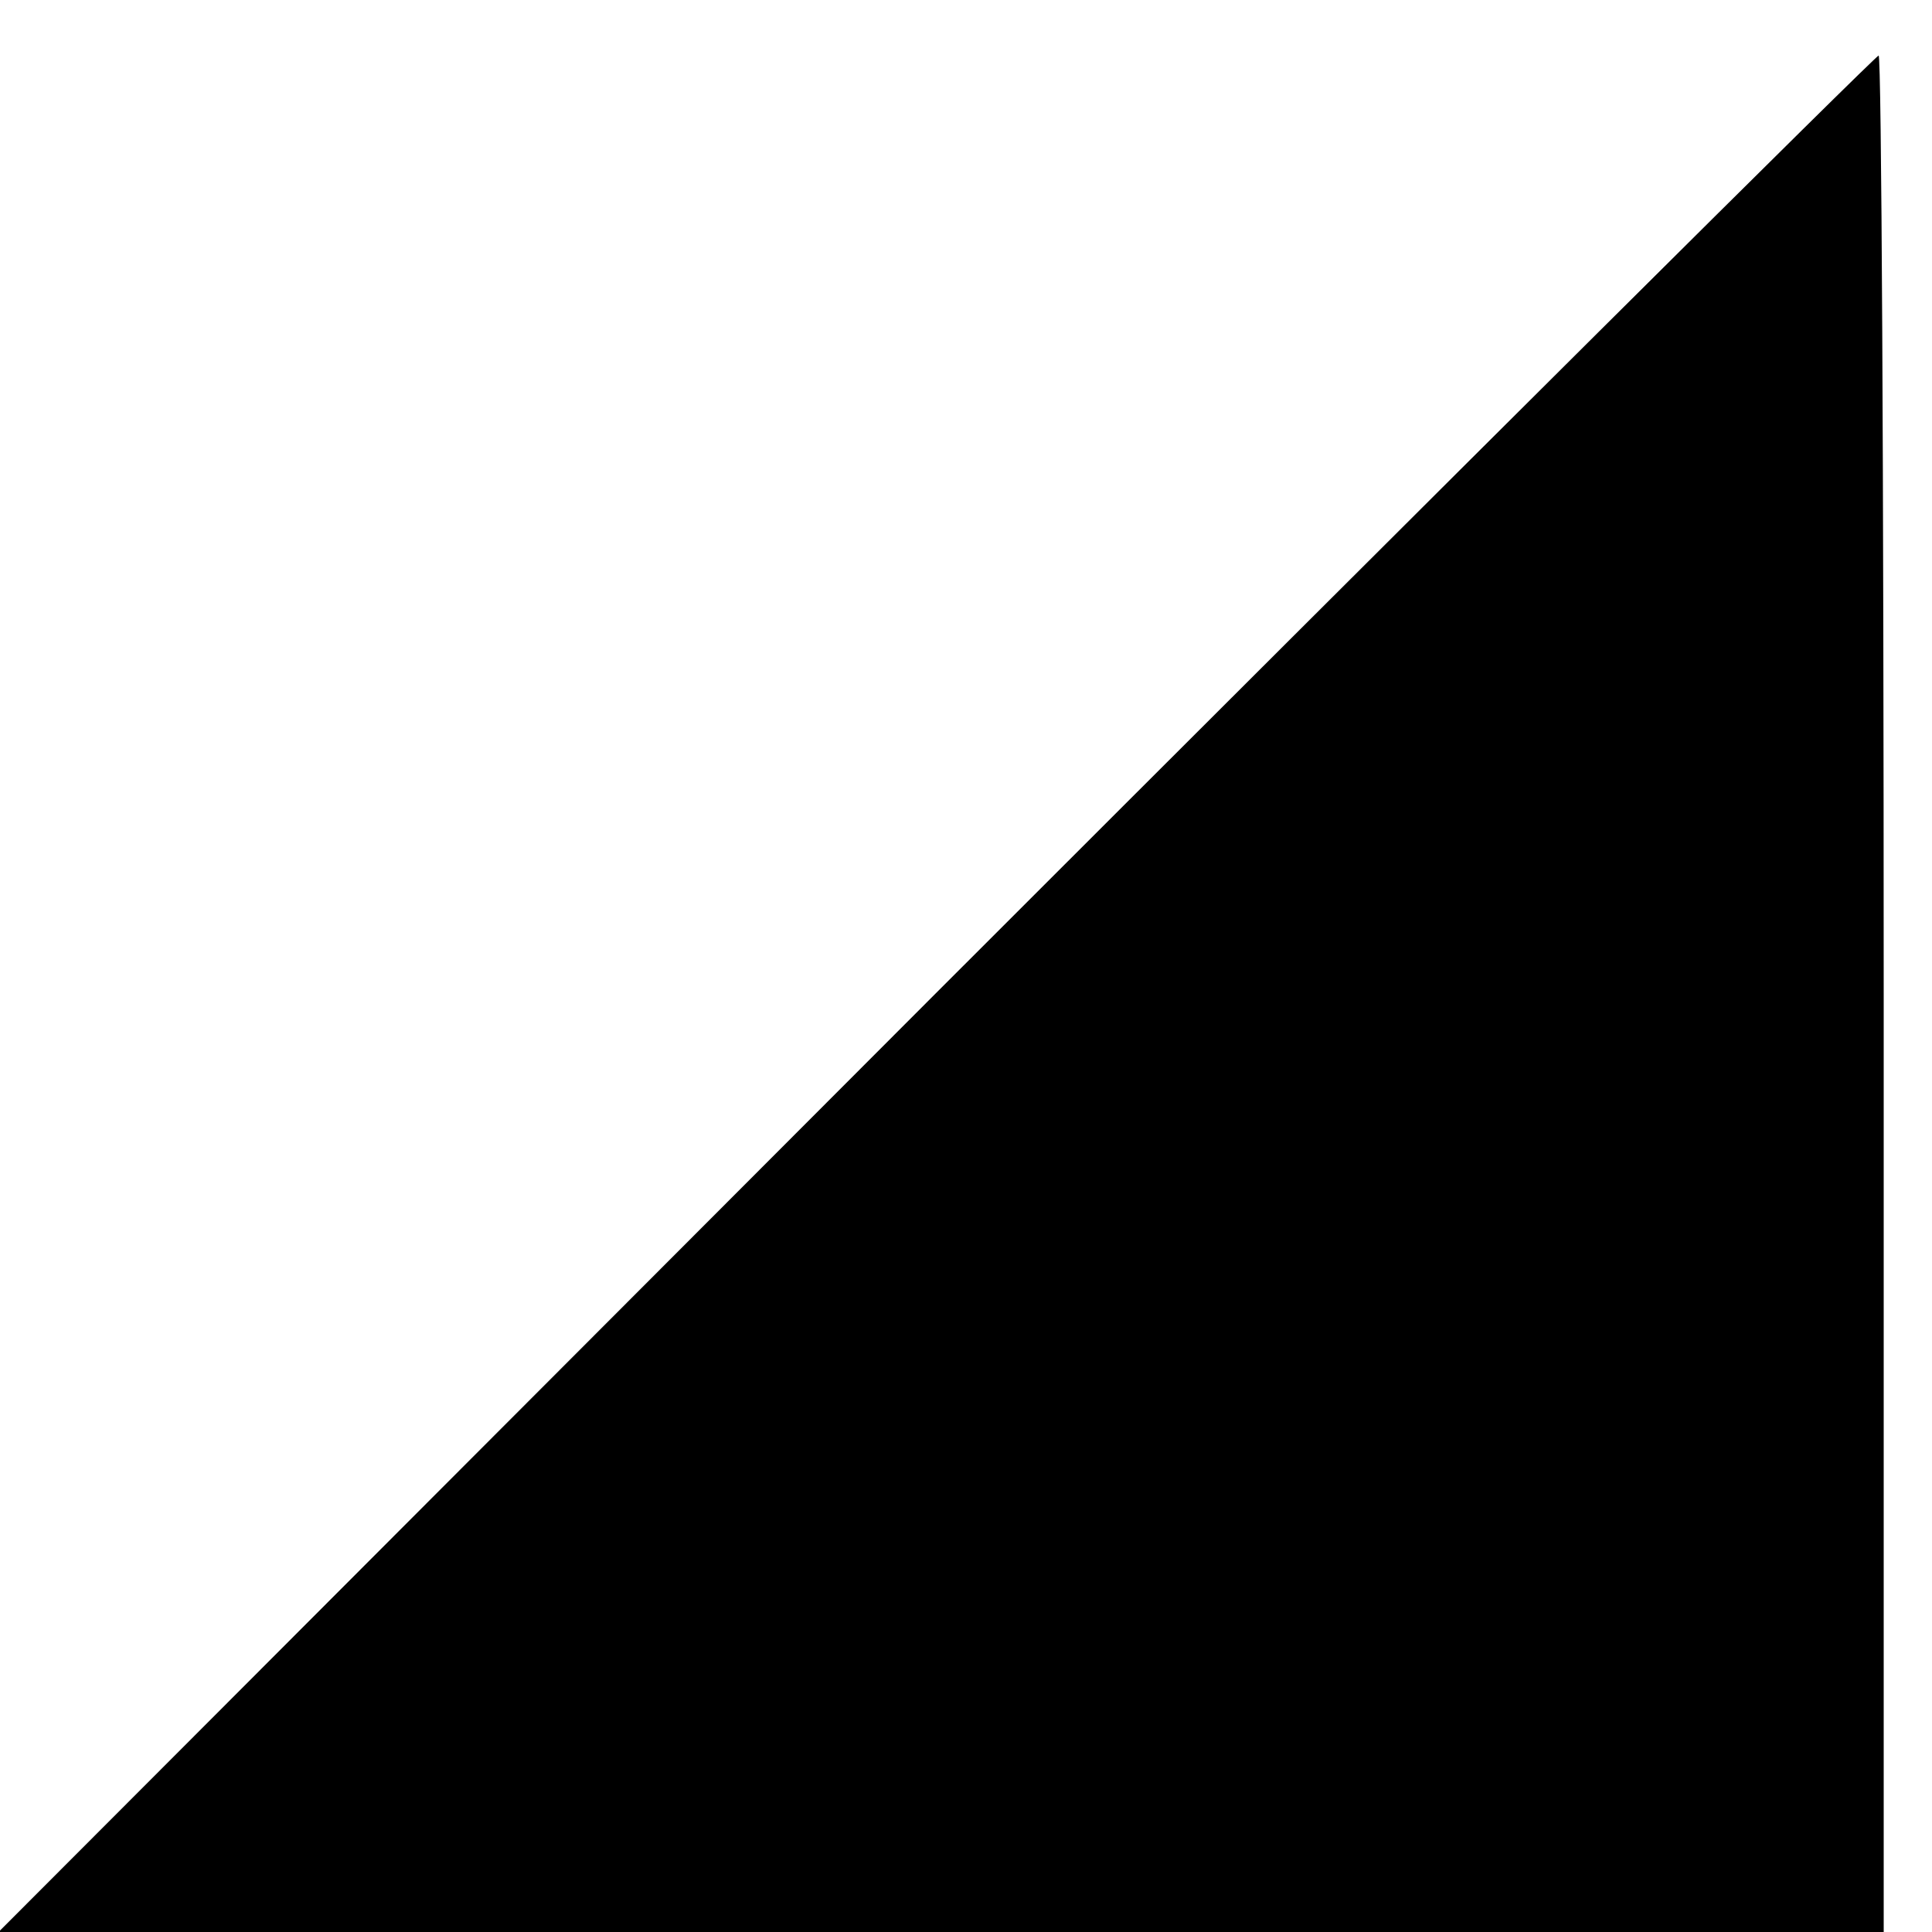 <?xml version="1.0" standalone="no"?>
<!DOCTYPE svg PUBLIC "-//W3C//DTD SVG 20010904//EN"
 "http://www.w3.org/TR/2001/REC-SVG-20010904/DTD/svg10.dtd">
<svg version="1.0" xmlns="http://www.w3.org/2000/svg"
 width="16pt" height="16pt" viewBox="0 0 16 16"
 preserveAspectRatio="xMidYMid meet">
<g transform="translate(0,16) scale(0.006,-0.006)"
fill="#000000" stroke="none">
<path d="M1291 1295 l-1293 -1295 1301 0 1301 0 0 1295 c0 712 -3 1295 -7
1295 -5 -1 -590 -583 -1302 -1295z"/>
</g>
</svg>
